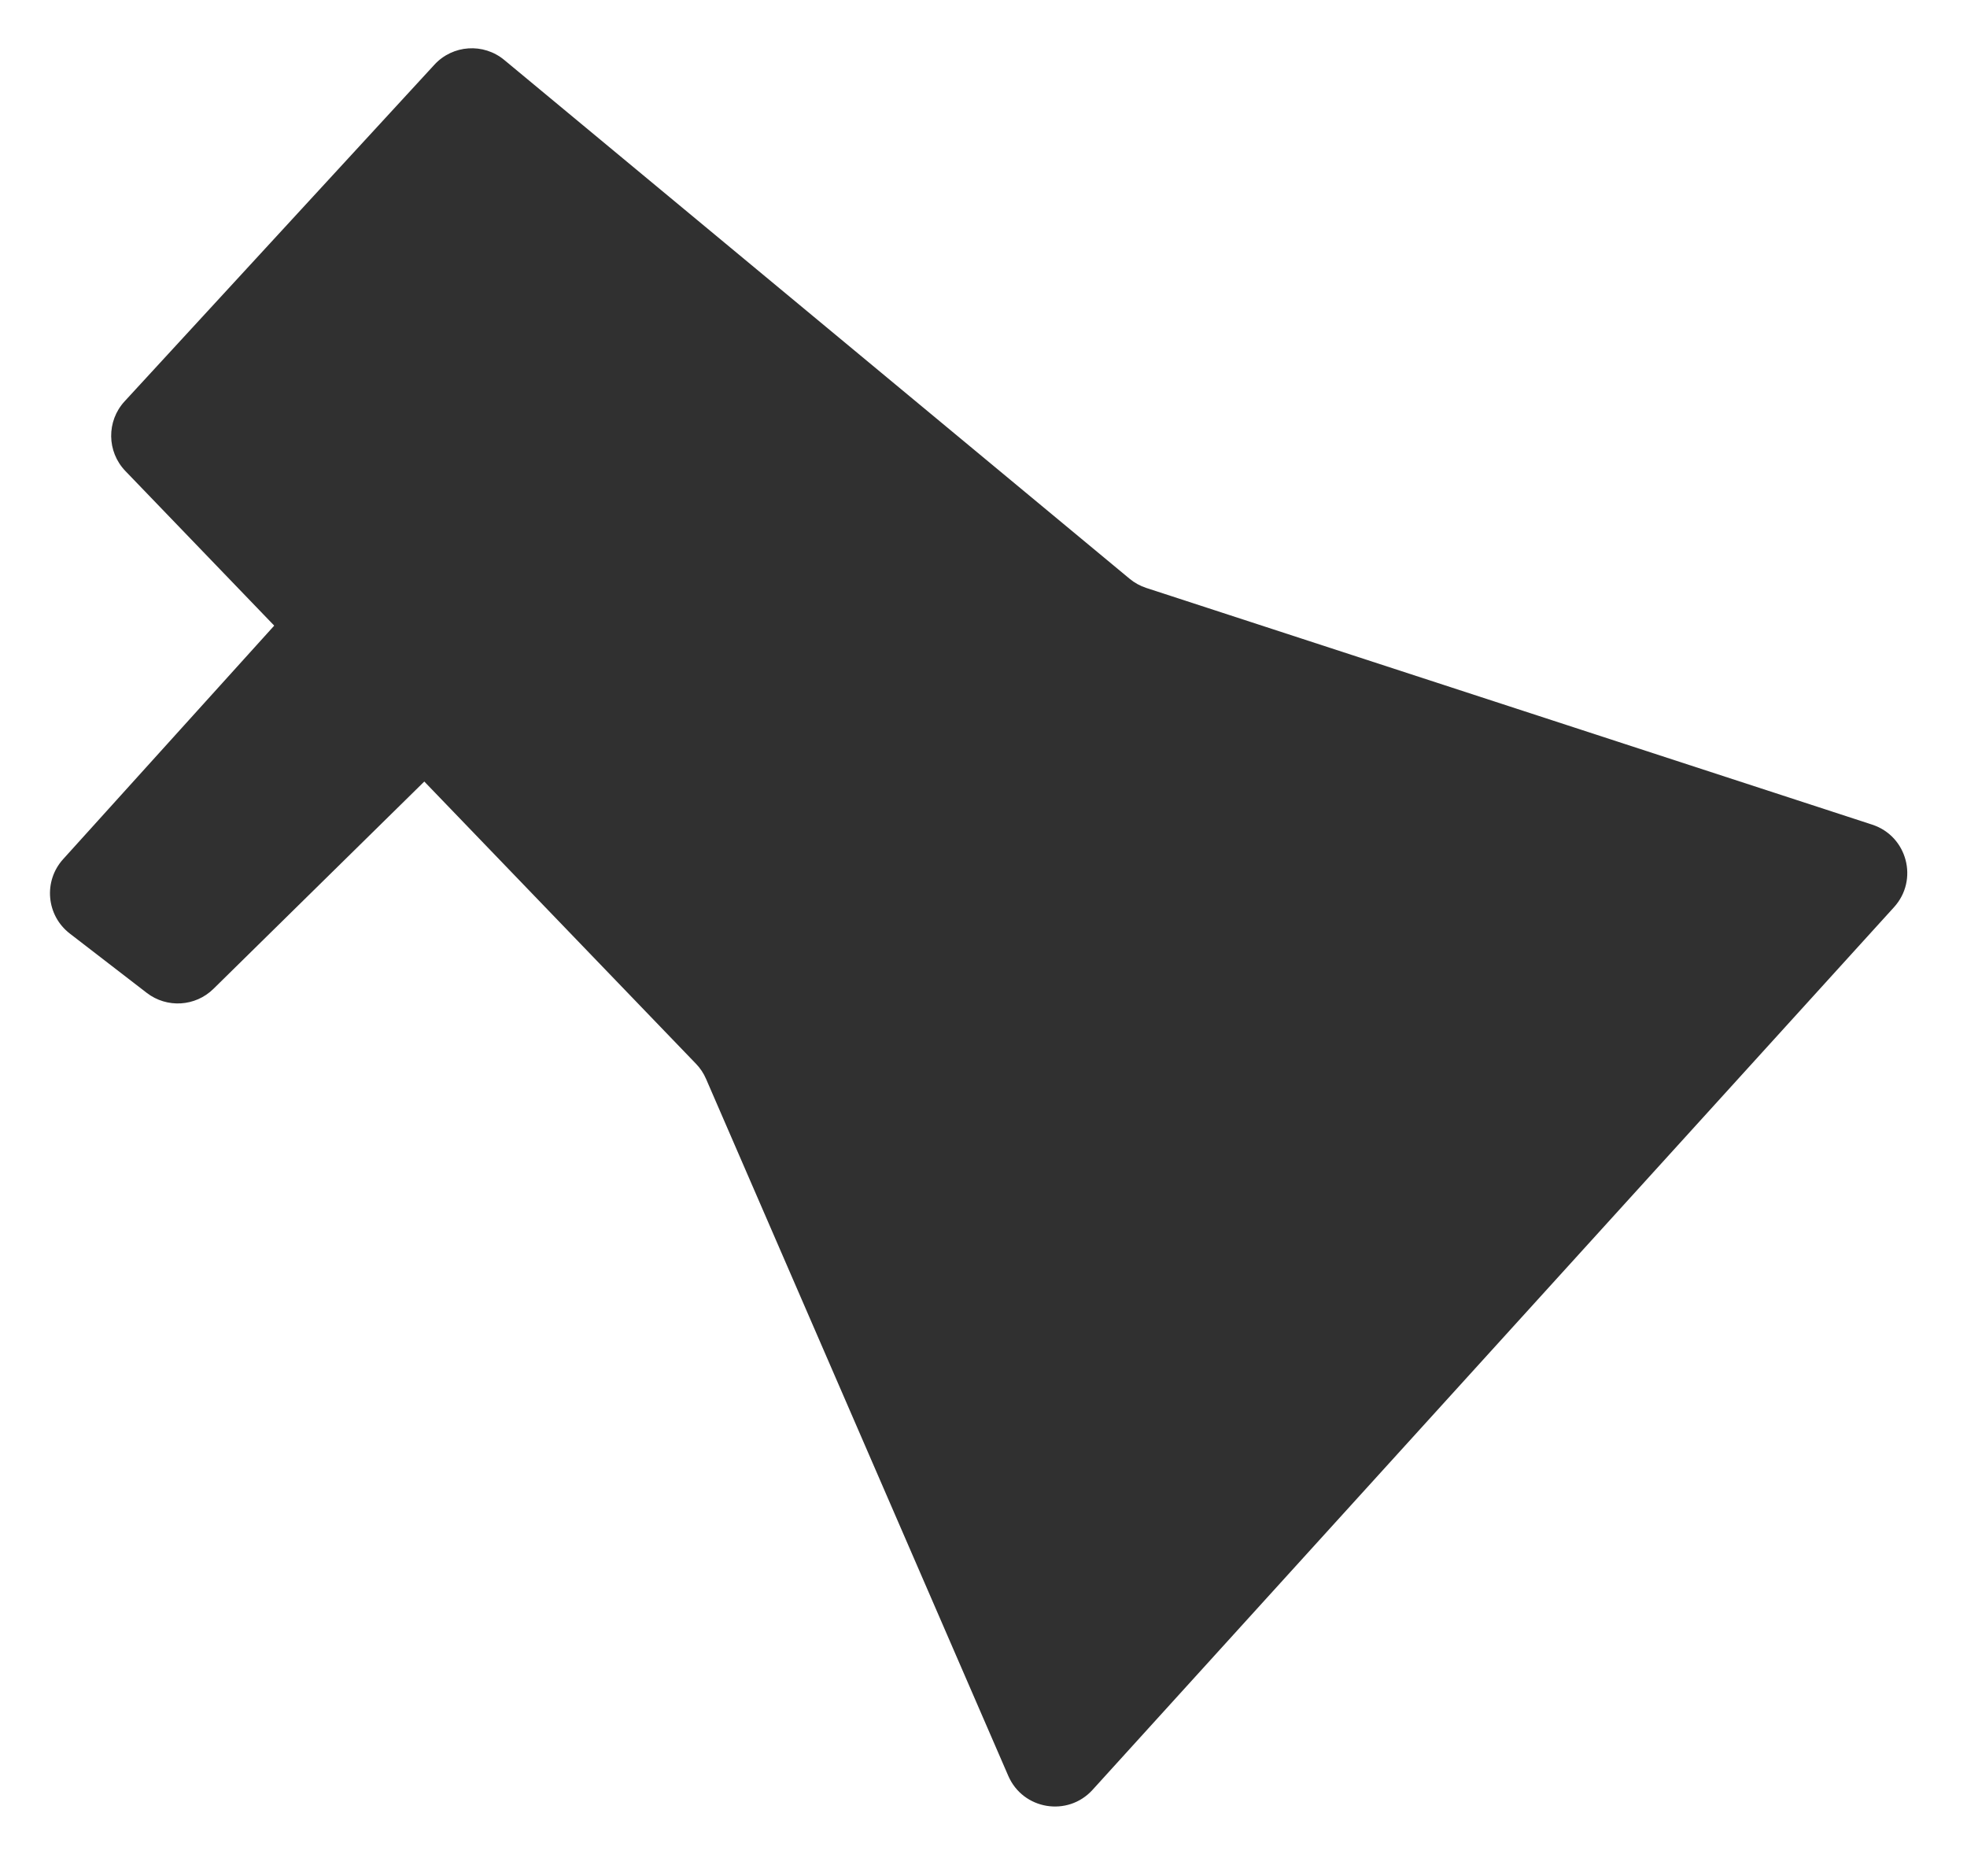 <?xml version="1.0" encoding="UTF-8"?> <svg xmlns="http://www.w3.org/2000/svg" width="129" height="123" viewBox="0 0 129 123" fill="none"><path d="M74.079 37.948L33.072 3.933C31.706 2.8 29.692 2.935 28.491 4.241L8.172 26.316C6.978 27.613 7 29.616 8.223 30.886L45.645 69.756C45.922 70.042 46.144 70.376 46.302 70.741L66.126 116.45C67.089 118.671 70.024 119.157 71.652 117.365L124.216 59.484C125.842 57.694 125.081 54.823 122.782 54.074L75.174 38.552C74.774 38.421 74.402 38.217 74.079 37.948Z" fill="#303030"></path><path d="M4.139 56.339L18.435 40.526L28.68 50.408L13.997 64.843C12.81 66.01 10.944 66.122 9.625 65.106L4.577 61.215C3.037 60.028 2.835 57.781 4.139 56.339Z" fill="#303030"></path></svg> 